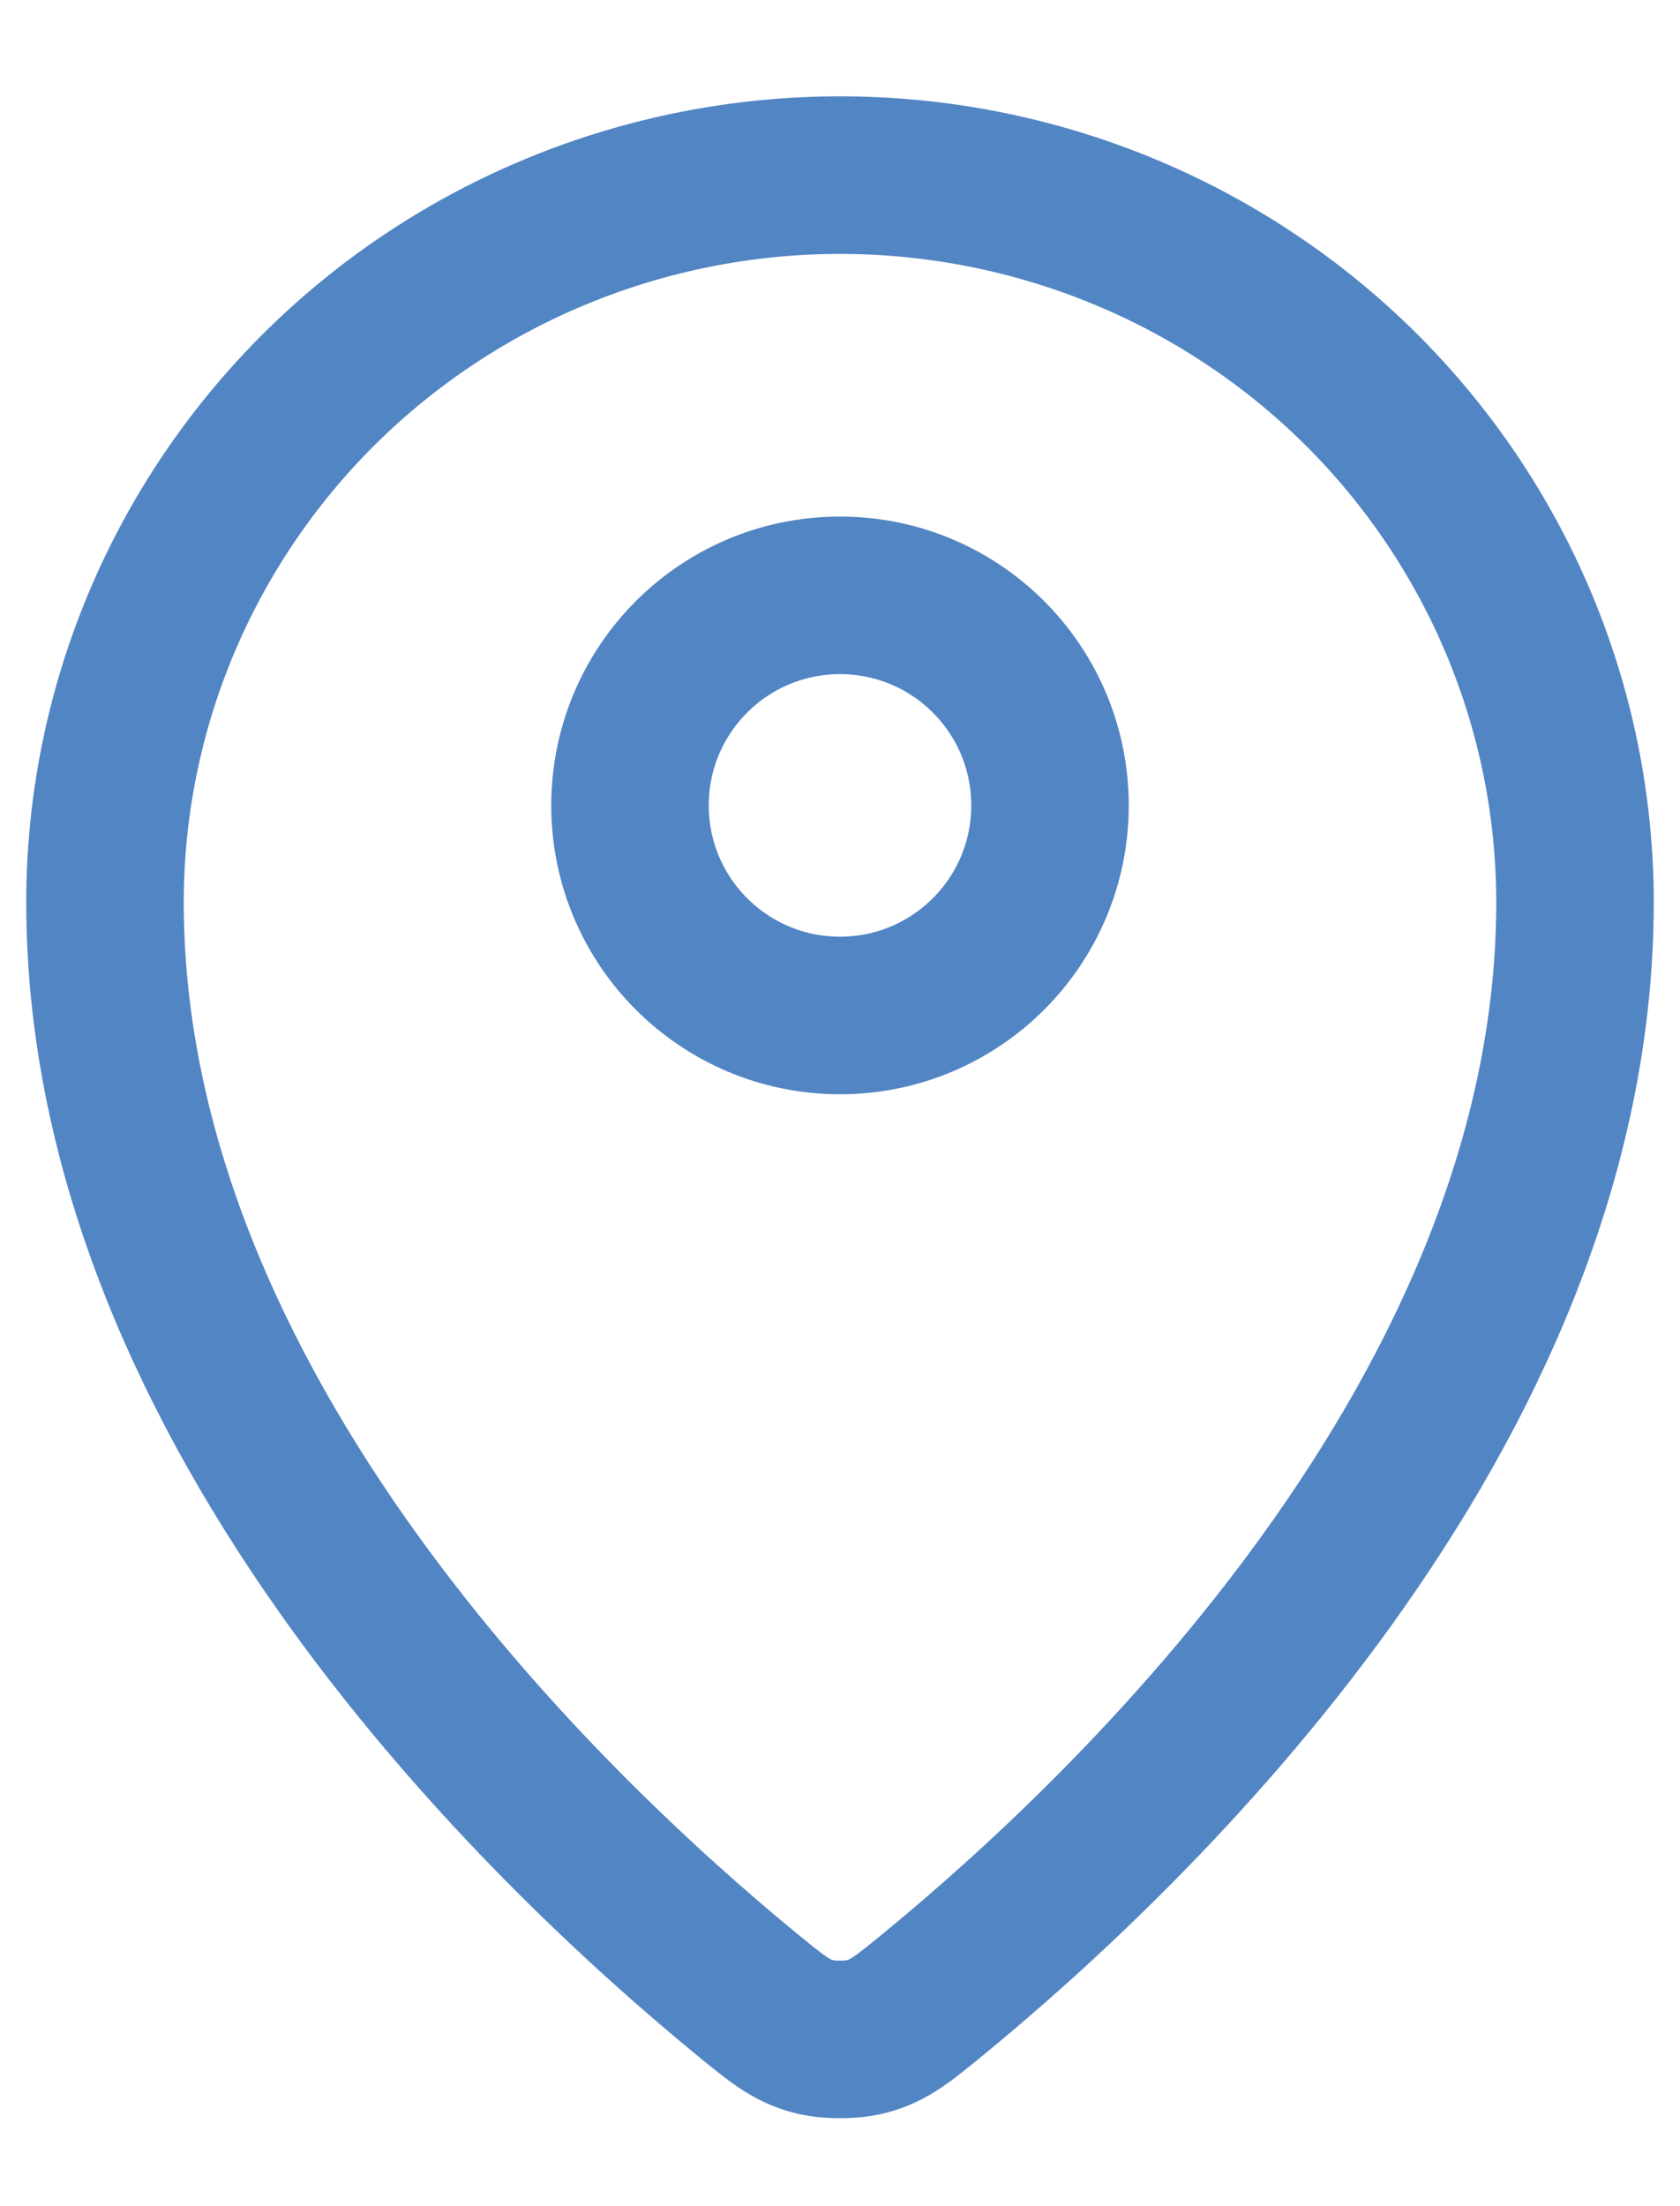 <svg width="16" height="21" viewBox="0 0 16 21" fill="none" xmlns="http://www.w3.org/2000/svg">
<path d="M1 8.589C1 13.441 5.244 17.453 7.123 18.992C7.392 19.212 7.528 19.323 7.729 19.38C7.885 19.424 8.115 19.424 8.271 19.38C8.472 19.323 8.607 19.213 8.877 18.992C10.756 17.454 15 13.442 15 8.59C15 6.754 14.262 4.993 12.95 3.694C11.637 2.396 9.857 1.667 8 1.667C6.144 1.667 4.363 2.396 3.05 3.694C1.738 4.993 1 6.753 1 8.589Z" stroke="#5285C4" stroke-width="1.5" stroke-linecap="round" stroke-linejoin="round"/>
<path d="M6 7.667C6 8.771 6.895 9.666 8 9.666C9.105 9.666 10 8.771 10 7.667C10 6.562 9.105 5.667 8 5.667C6.895 5.667 6 6.562 6 7.667Z" stroke="#5285C4" stroke-width="1.5" stroke-linecap="round" stroke-linejoin="round"/>
</svg>
